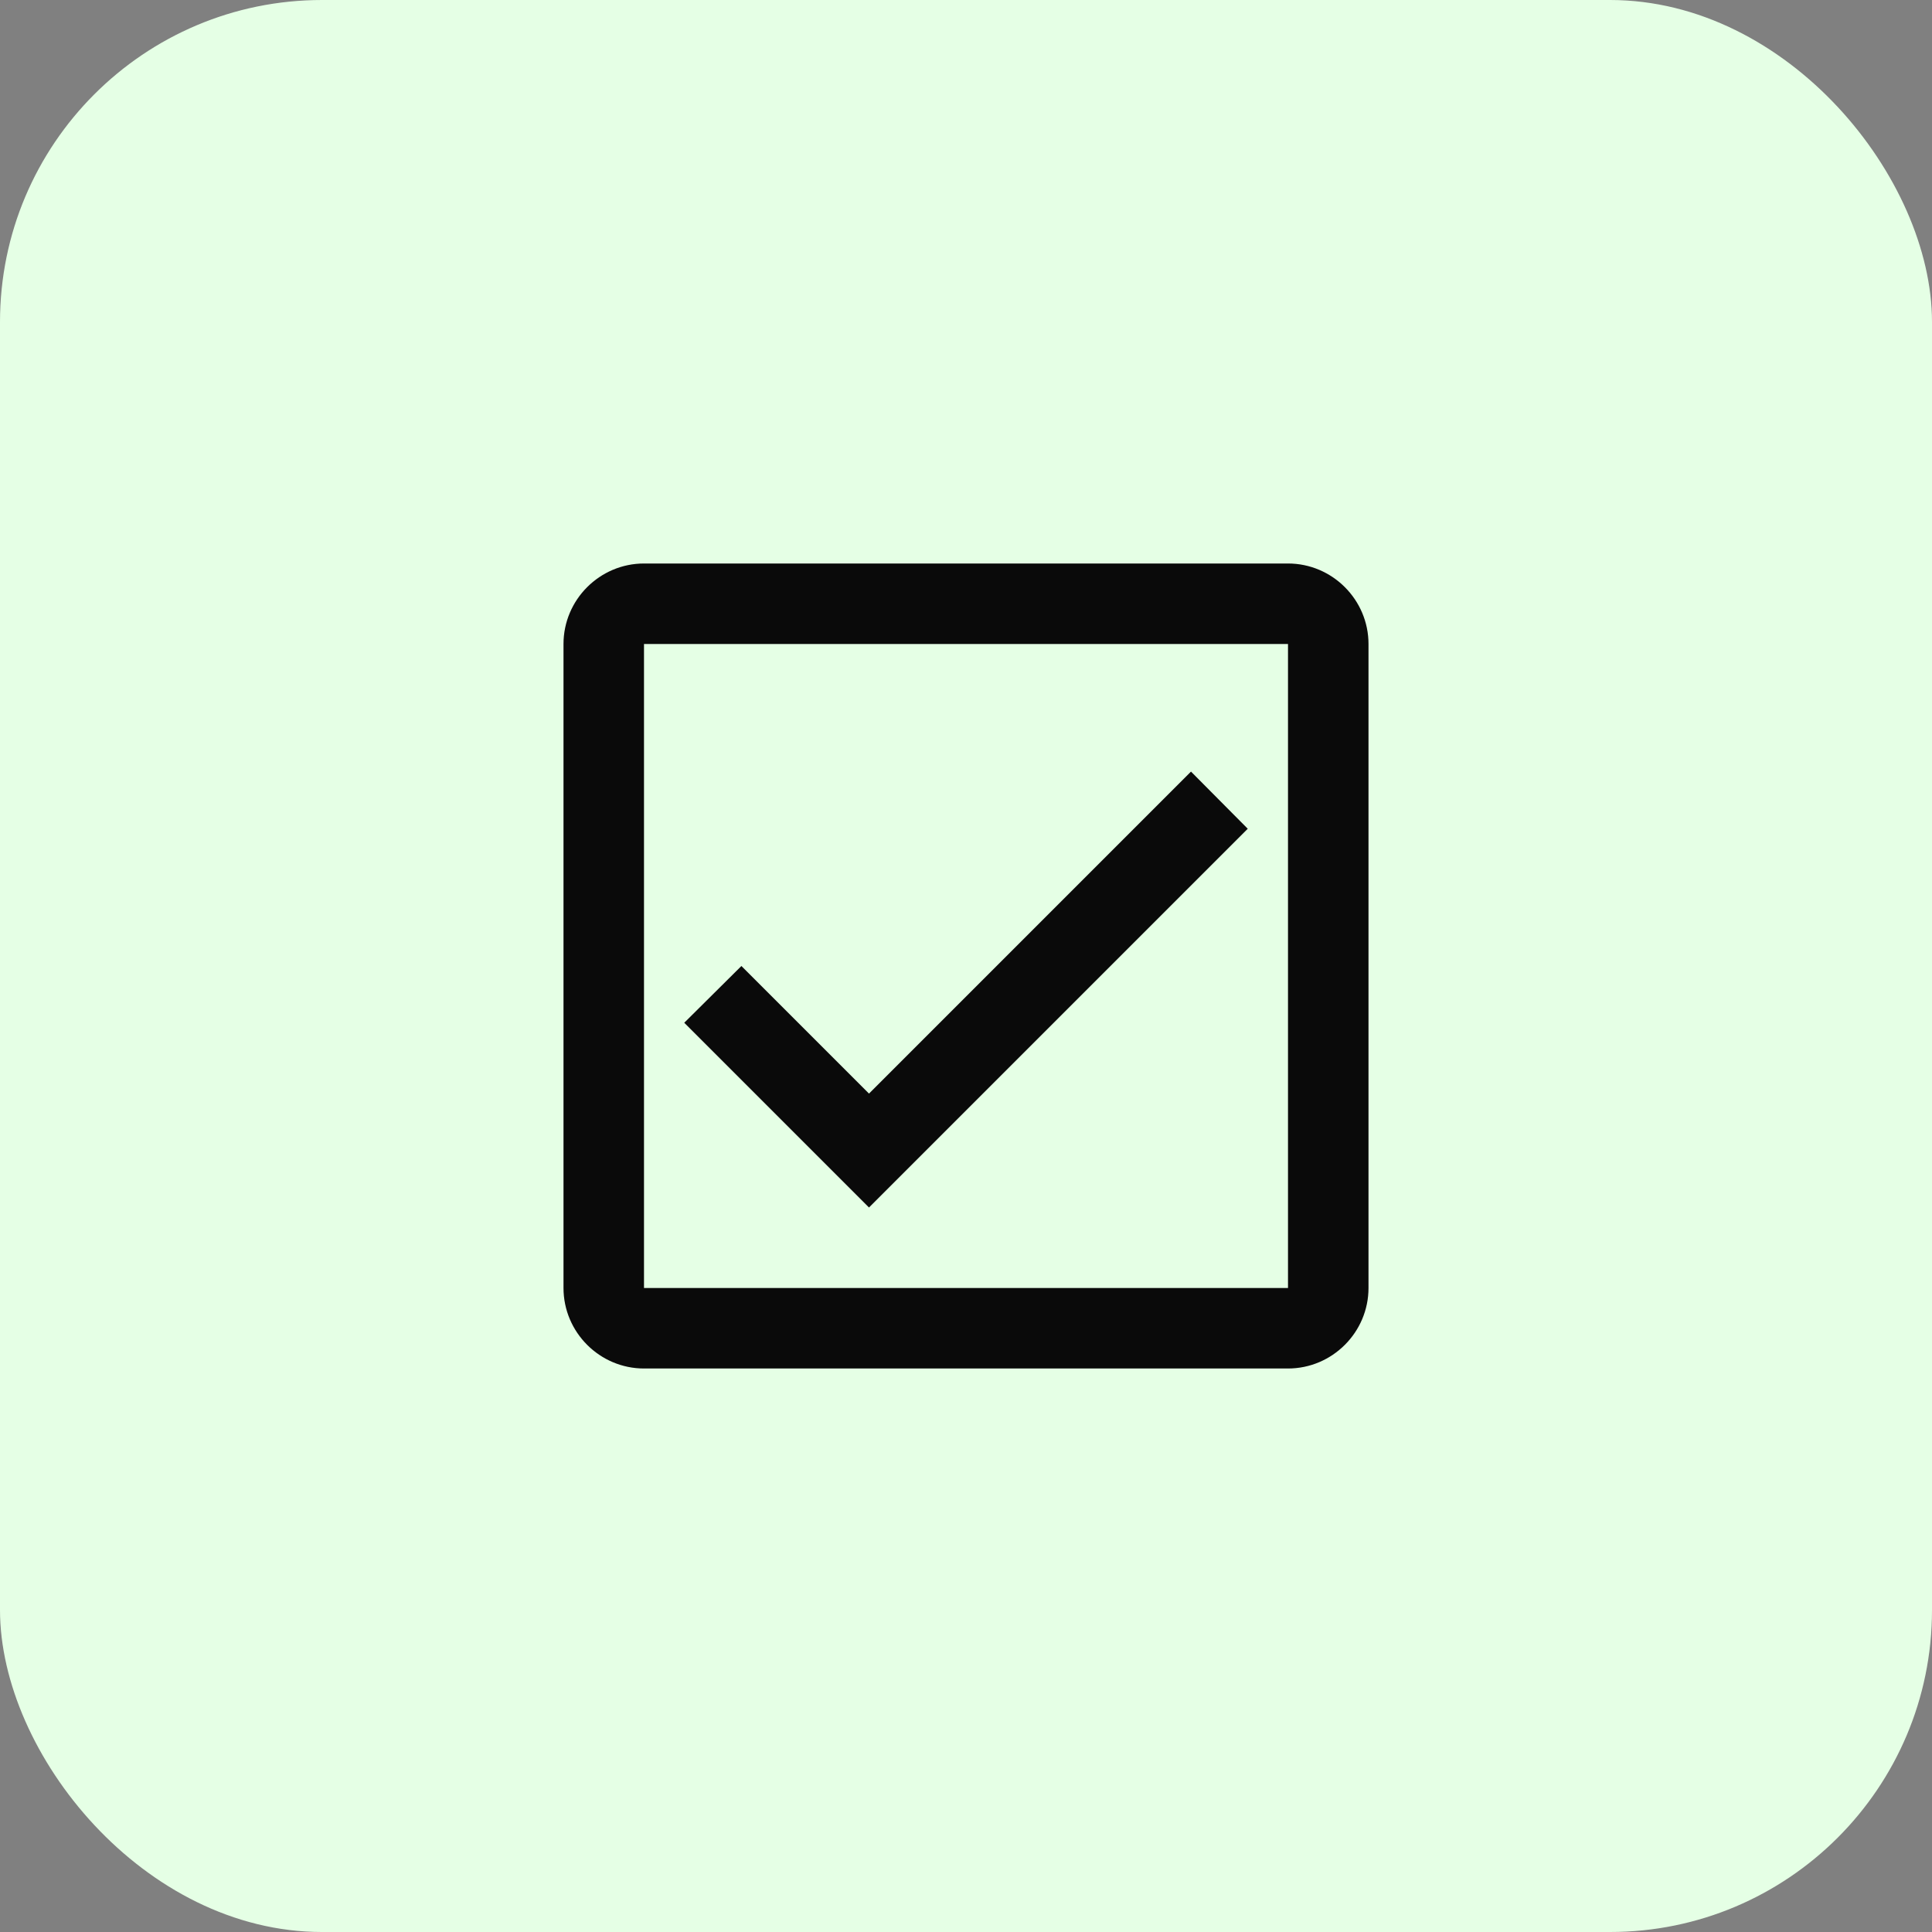 <svg width="48" height="48" viewBox="0 0 48 48" fill="none" xmlns="http://www.w3.org/2000/svg">
  <rect x="0" y="0" width="48" height="48" fill="#808080" stroke="none"/>
  <rect width="48" height="48" rx="8" fill="#E5FFE5"/>
  <path d="M32 14H16C14.9 14 14 14.9 14 16V32C14 33.1 14.9 34 16 34H32C33.1 34 34 33.1 34 32V16C34 14.9 33.1 14 32 14ZM32 32H16V16H32V32Z" fill="#0A0A0A"/>
  <path d="M21.59 27.17L18.42 24L17 25.41L21.59 30L31 20.59L29.59 19.17L21.59 27.17Z" fill="#0A0A0A"/>
</svg>

